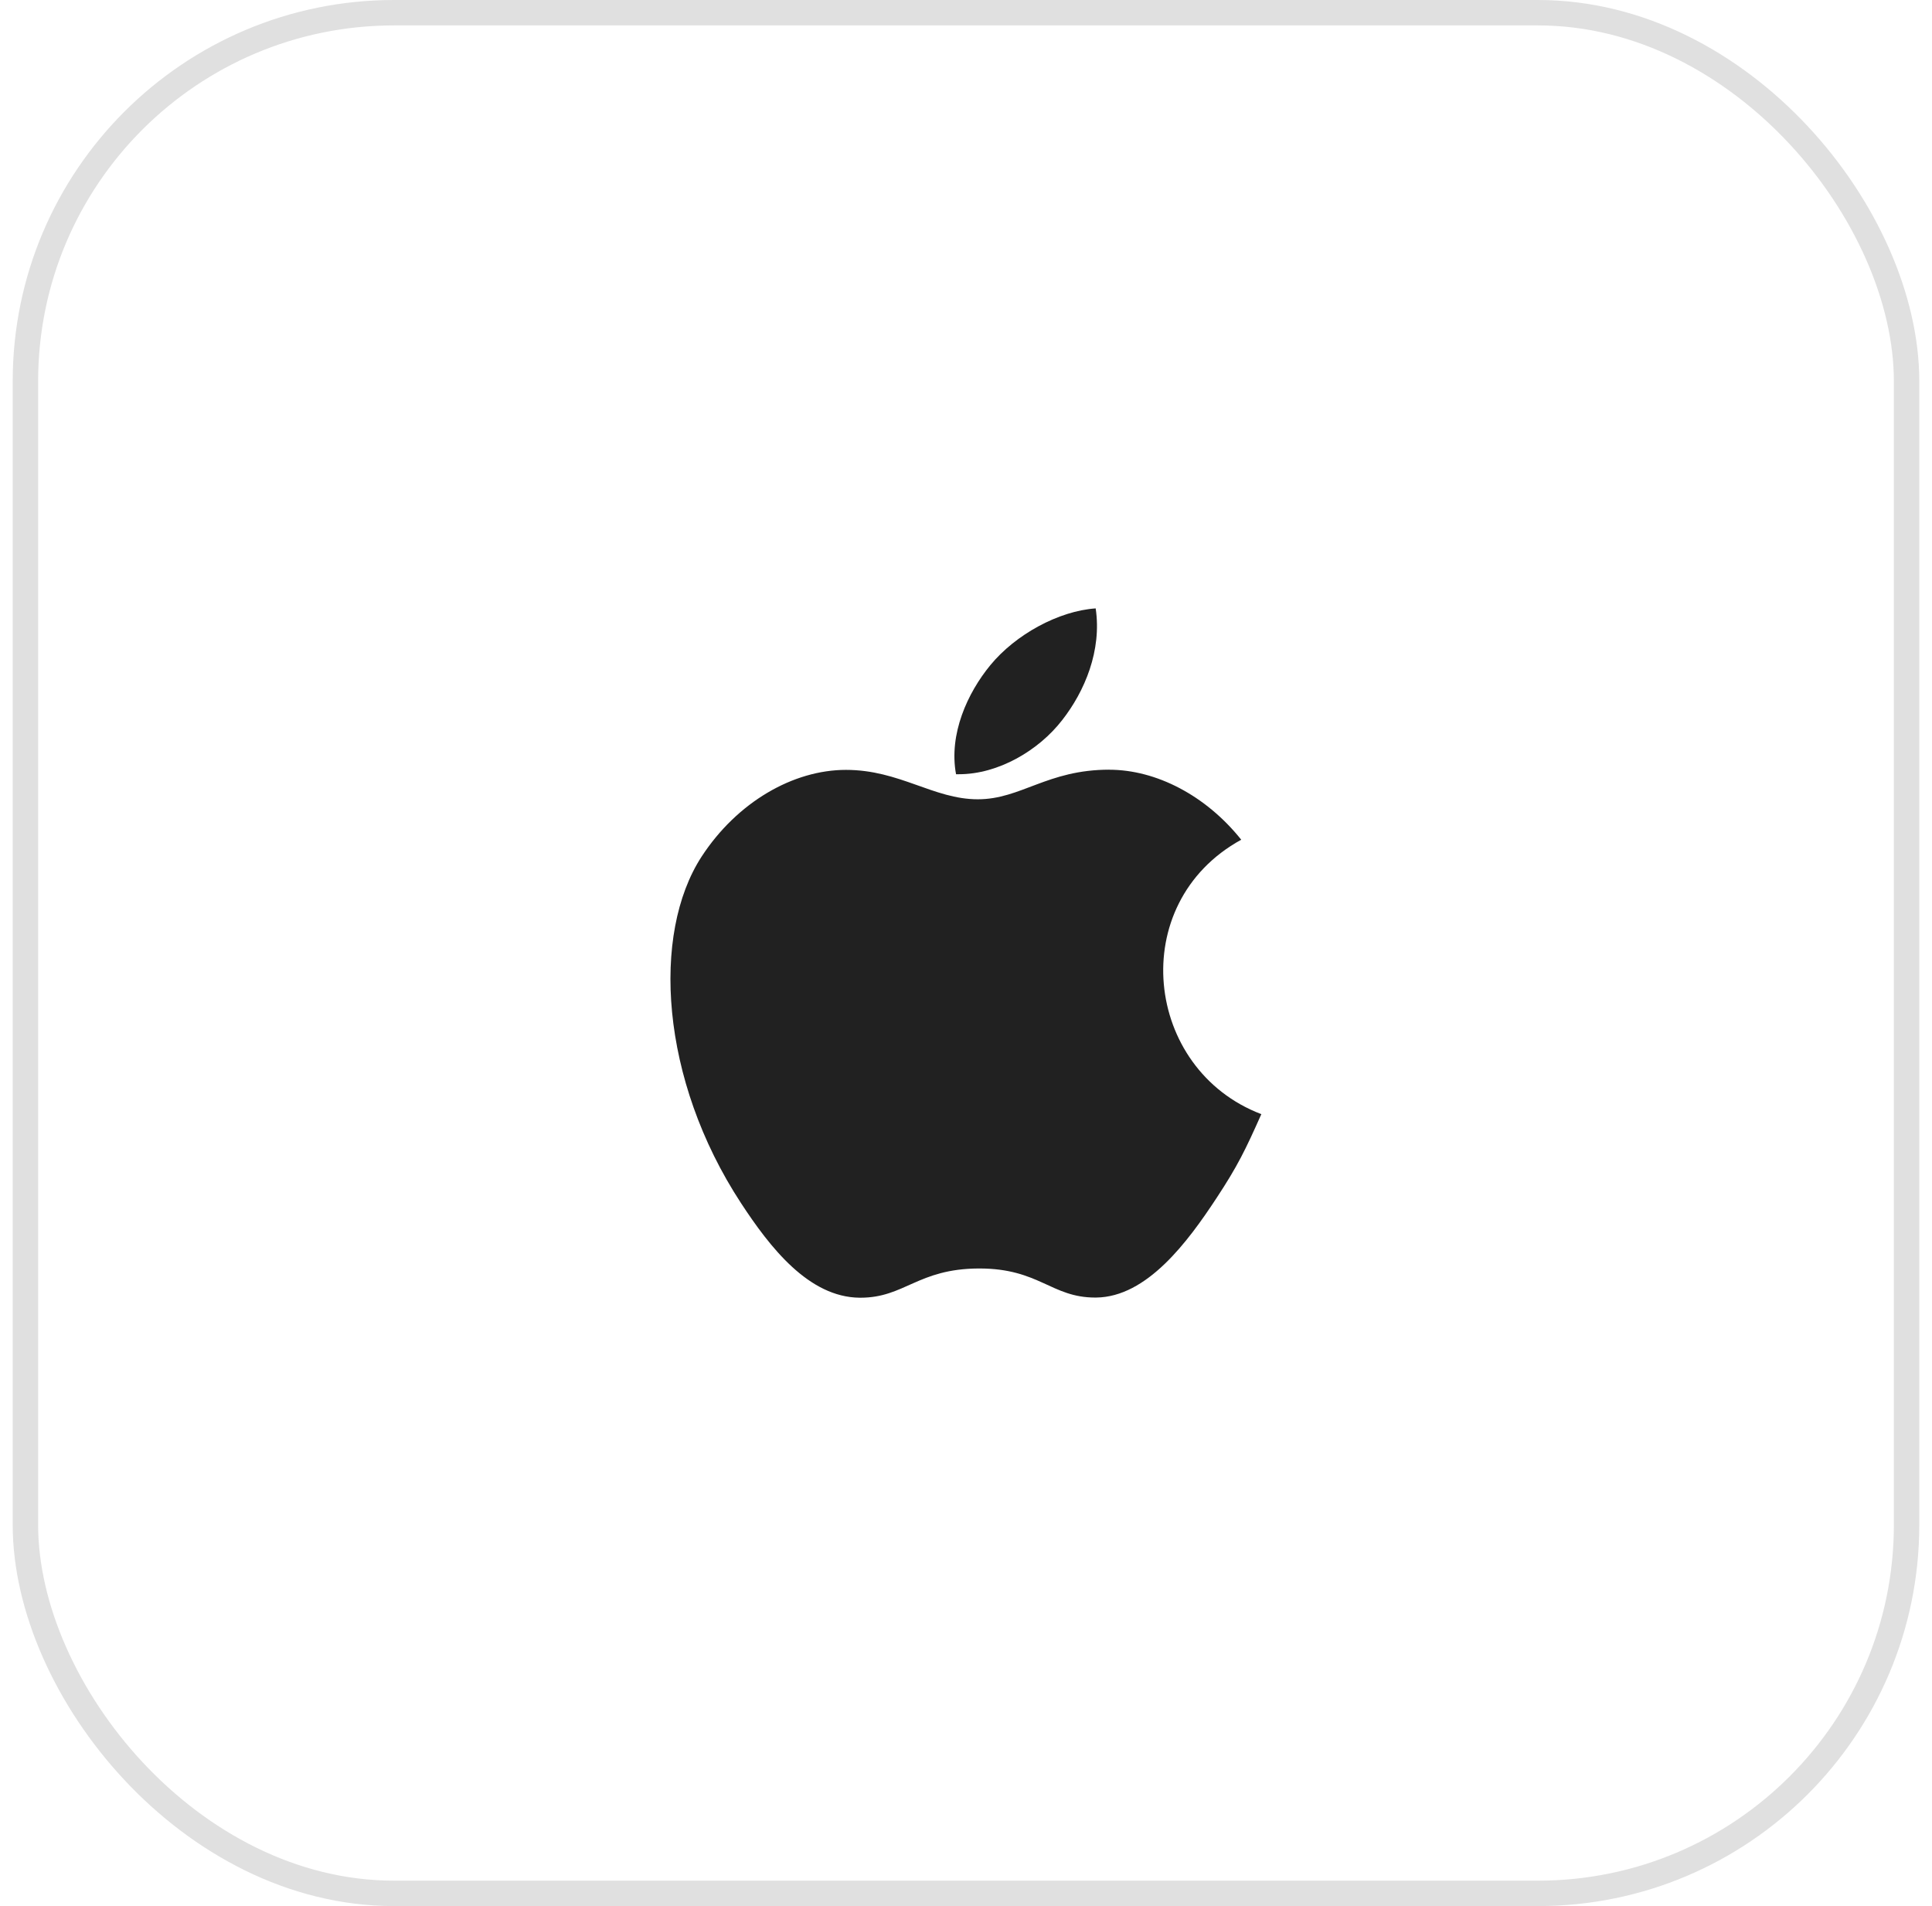 <svg width="76" height="75" viewBox="0 0 76 75" fill="none" xmlns="http://www.w3.org/2000/svg">
<rect x="1" y="0.5" width="74" height="74" rx="14.5" stroke="#E0E0E0"/>
<path d="M43.638 30.285C41.197 30.285 40.165 31.45 38.465 31.45C36.722 31.45 35.392 30.293 33.277 30.293C31.206 30.293 28.998 31.557 27.596 33.711C25.627 36.748 25.961 42.468 29.15 47.341C30.291 49.085 31.814 51.041 33.812 51.062H33.849C35.585 51.062 36.101 49.925 38.491 49.912H38.527C40.881 49.912 41.353 51.056 43.083 51.056H43.119C45.117 51.035 46.722 48.867 47.863 47.129C48.684 45.88 48.989 45.252 49.618 43.839C45.005 42.088 44.264 35.548 48.827 33.041C47.434 31.297 45.477 30.287 43.632 30.287L43.638 30.285Z" fill="#212121"/>
<path d="M43.101 23.939C41.648 24.038 39.952 24.963 38.959 26.171C38.058 27.265 37.317 28.889 37.608 30.464H37.724C39.272 30.464 40.856 29.532 41.781 28.338C42.672 27.202 43.348 25.591 43.101 23.939Z" fill="#212121"/>
</svg>
